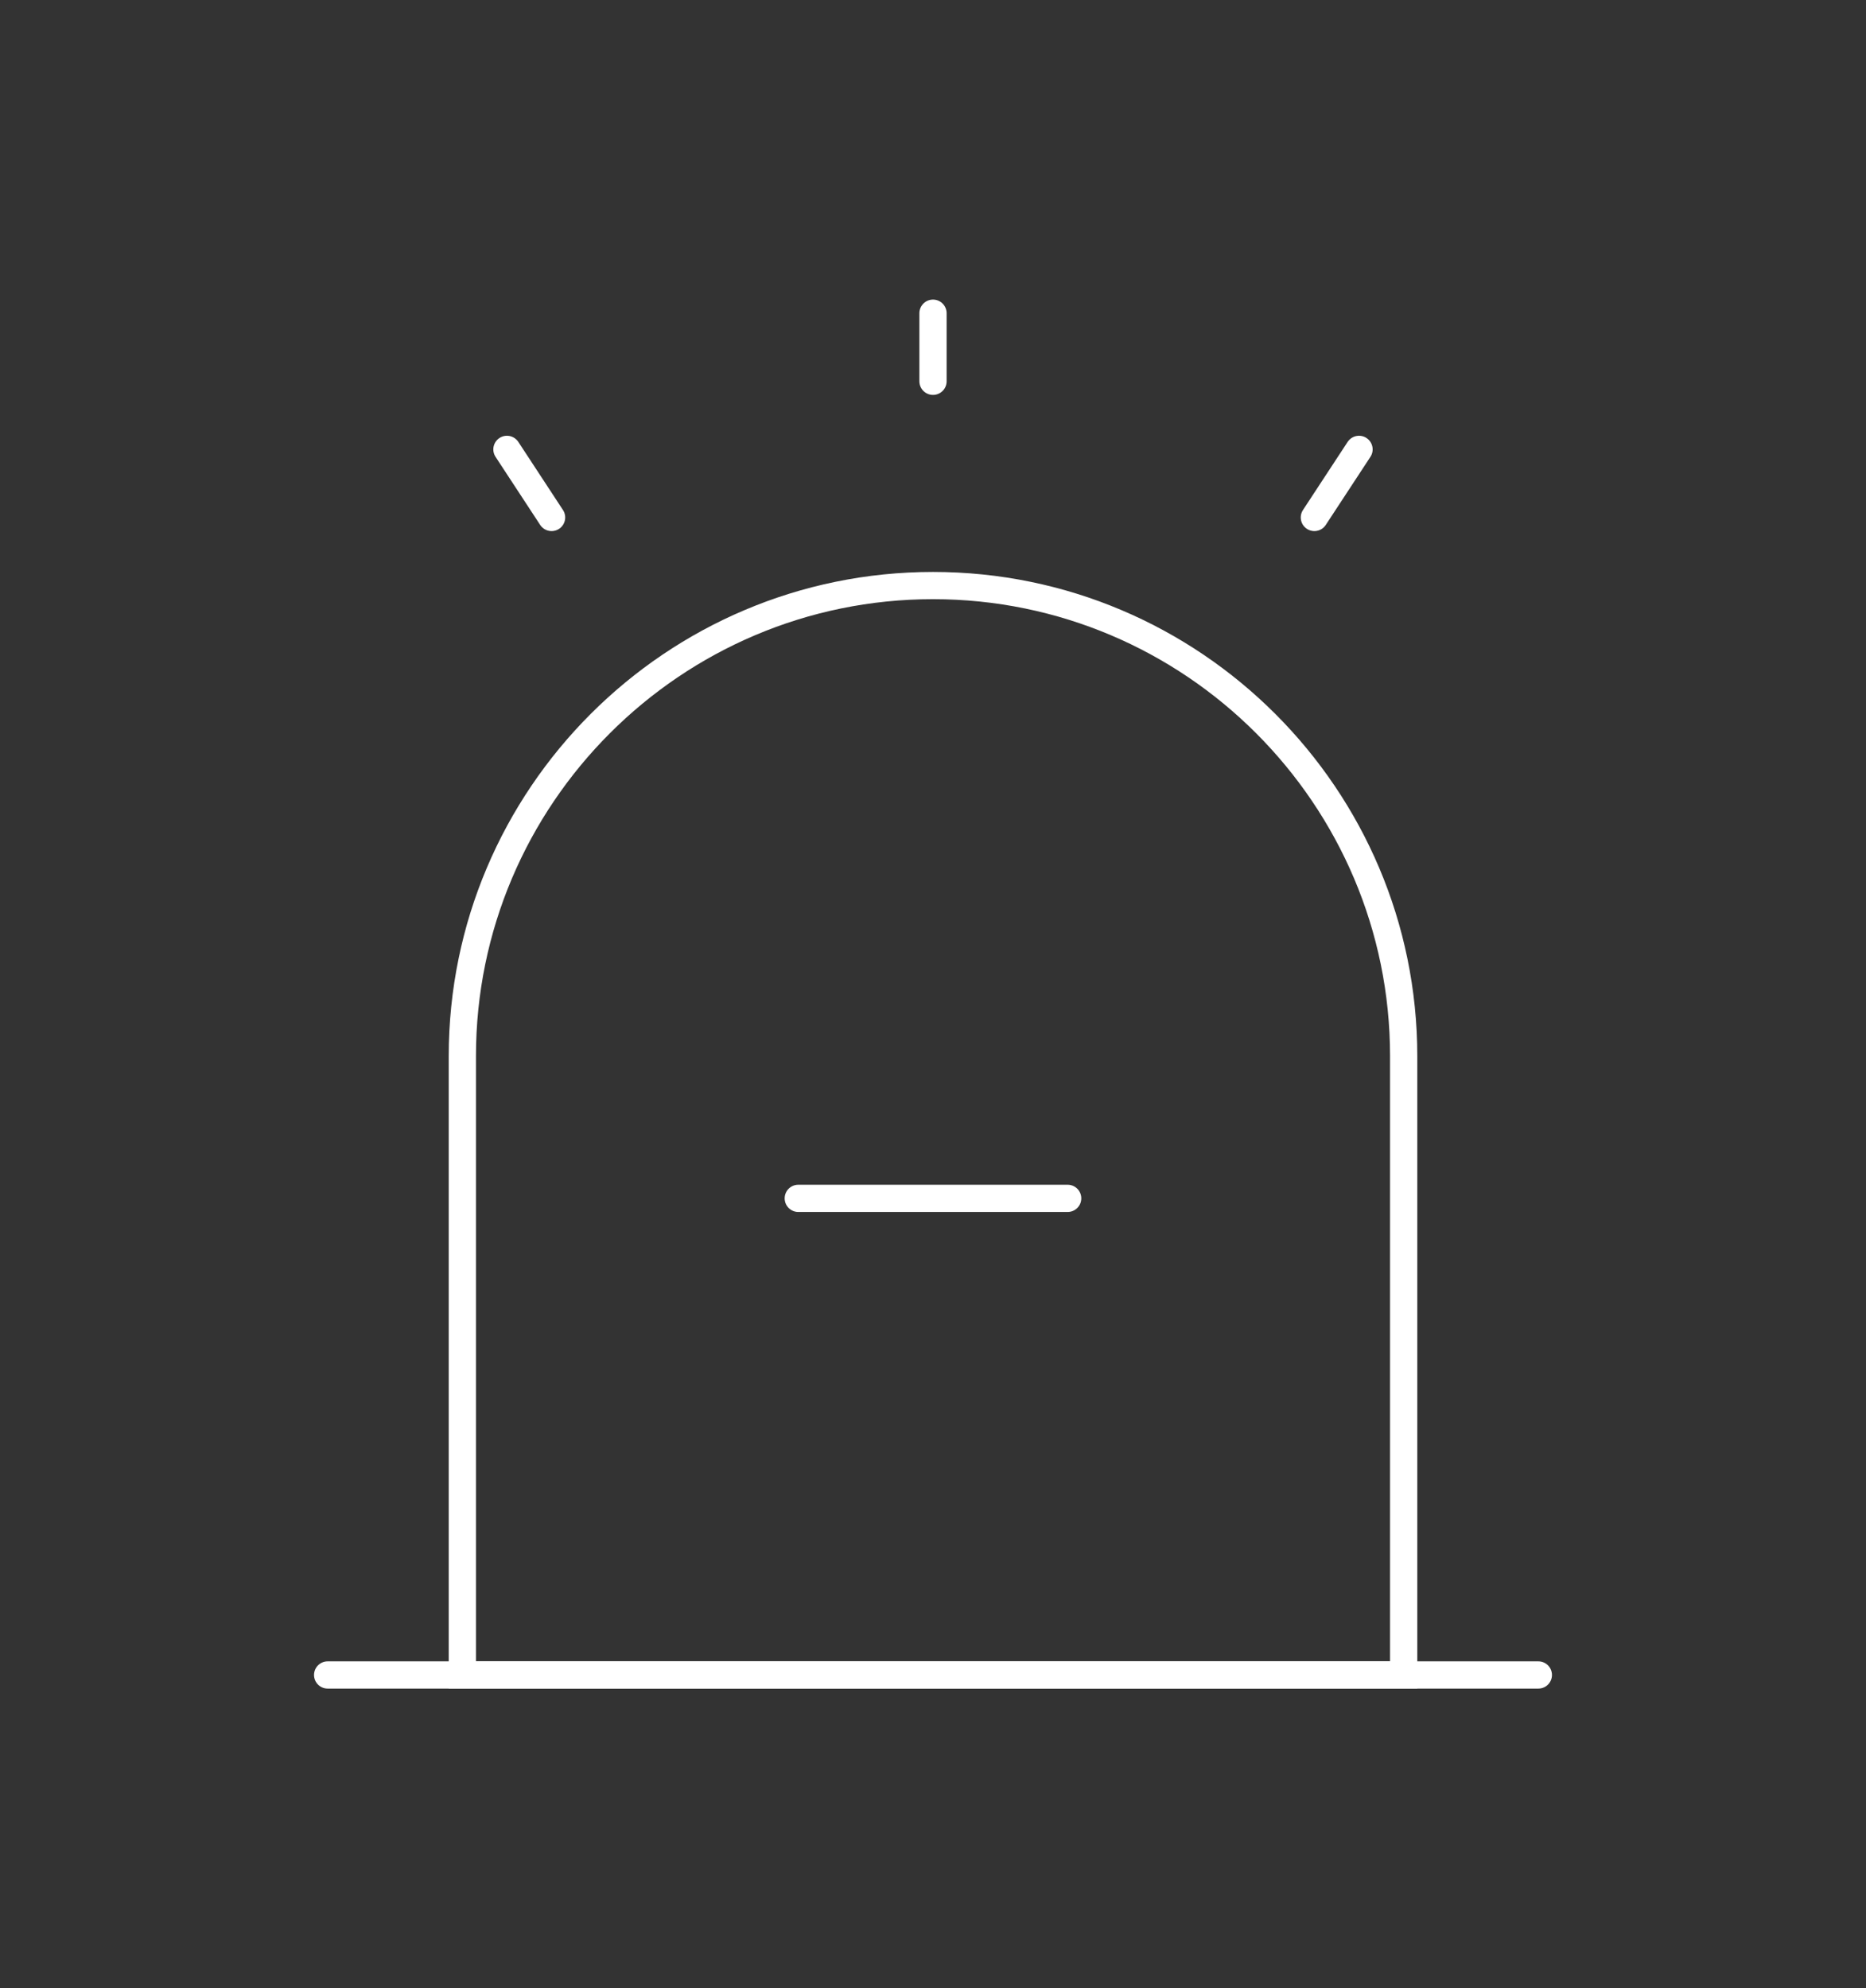 <svg width="137" height="146" viewBox="0 0 137 146" fill="none" xmlns="http://www.w3.org/2000/svg">
<rect x="0" y="0" width="137" height="146" fill="#333333" stroke="none"/>
<path d="M68.501 43C87.556 43 103.056 58.5 103.056 77.556L103.056 123L33.945 123L33.945 77.556C33.945 58.5 49.445 43 68.501 43V43Z" stroke="white" stroke-width="2" stroke-linecap="round"/>
<path d="M24.055 123L112.944 123" stroke="white" stroke-width="2" stroke-linecap="round"/>
<path d="M78.387 88L58.609 88" stroke="white" stroke-width="2" stroke-linecap="round"/>
<path d="M68.5 23L68.5 28" stroke="white" stroke-width="2" stroke-linecap="round" stroke-linejoin="round"/>
<path d="M37.219 33L40.496 38" stroke="white" stroke-width="2" stroke-linecap="round" stroke-linejoin="round"/>
<path d="M99.778 33L96.5 38" stroke="white" stroke-width="2" stroke-linecap="round" stroke-linejoin="round"/>
</svg>
